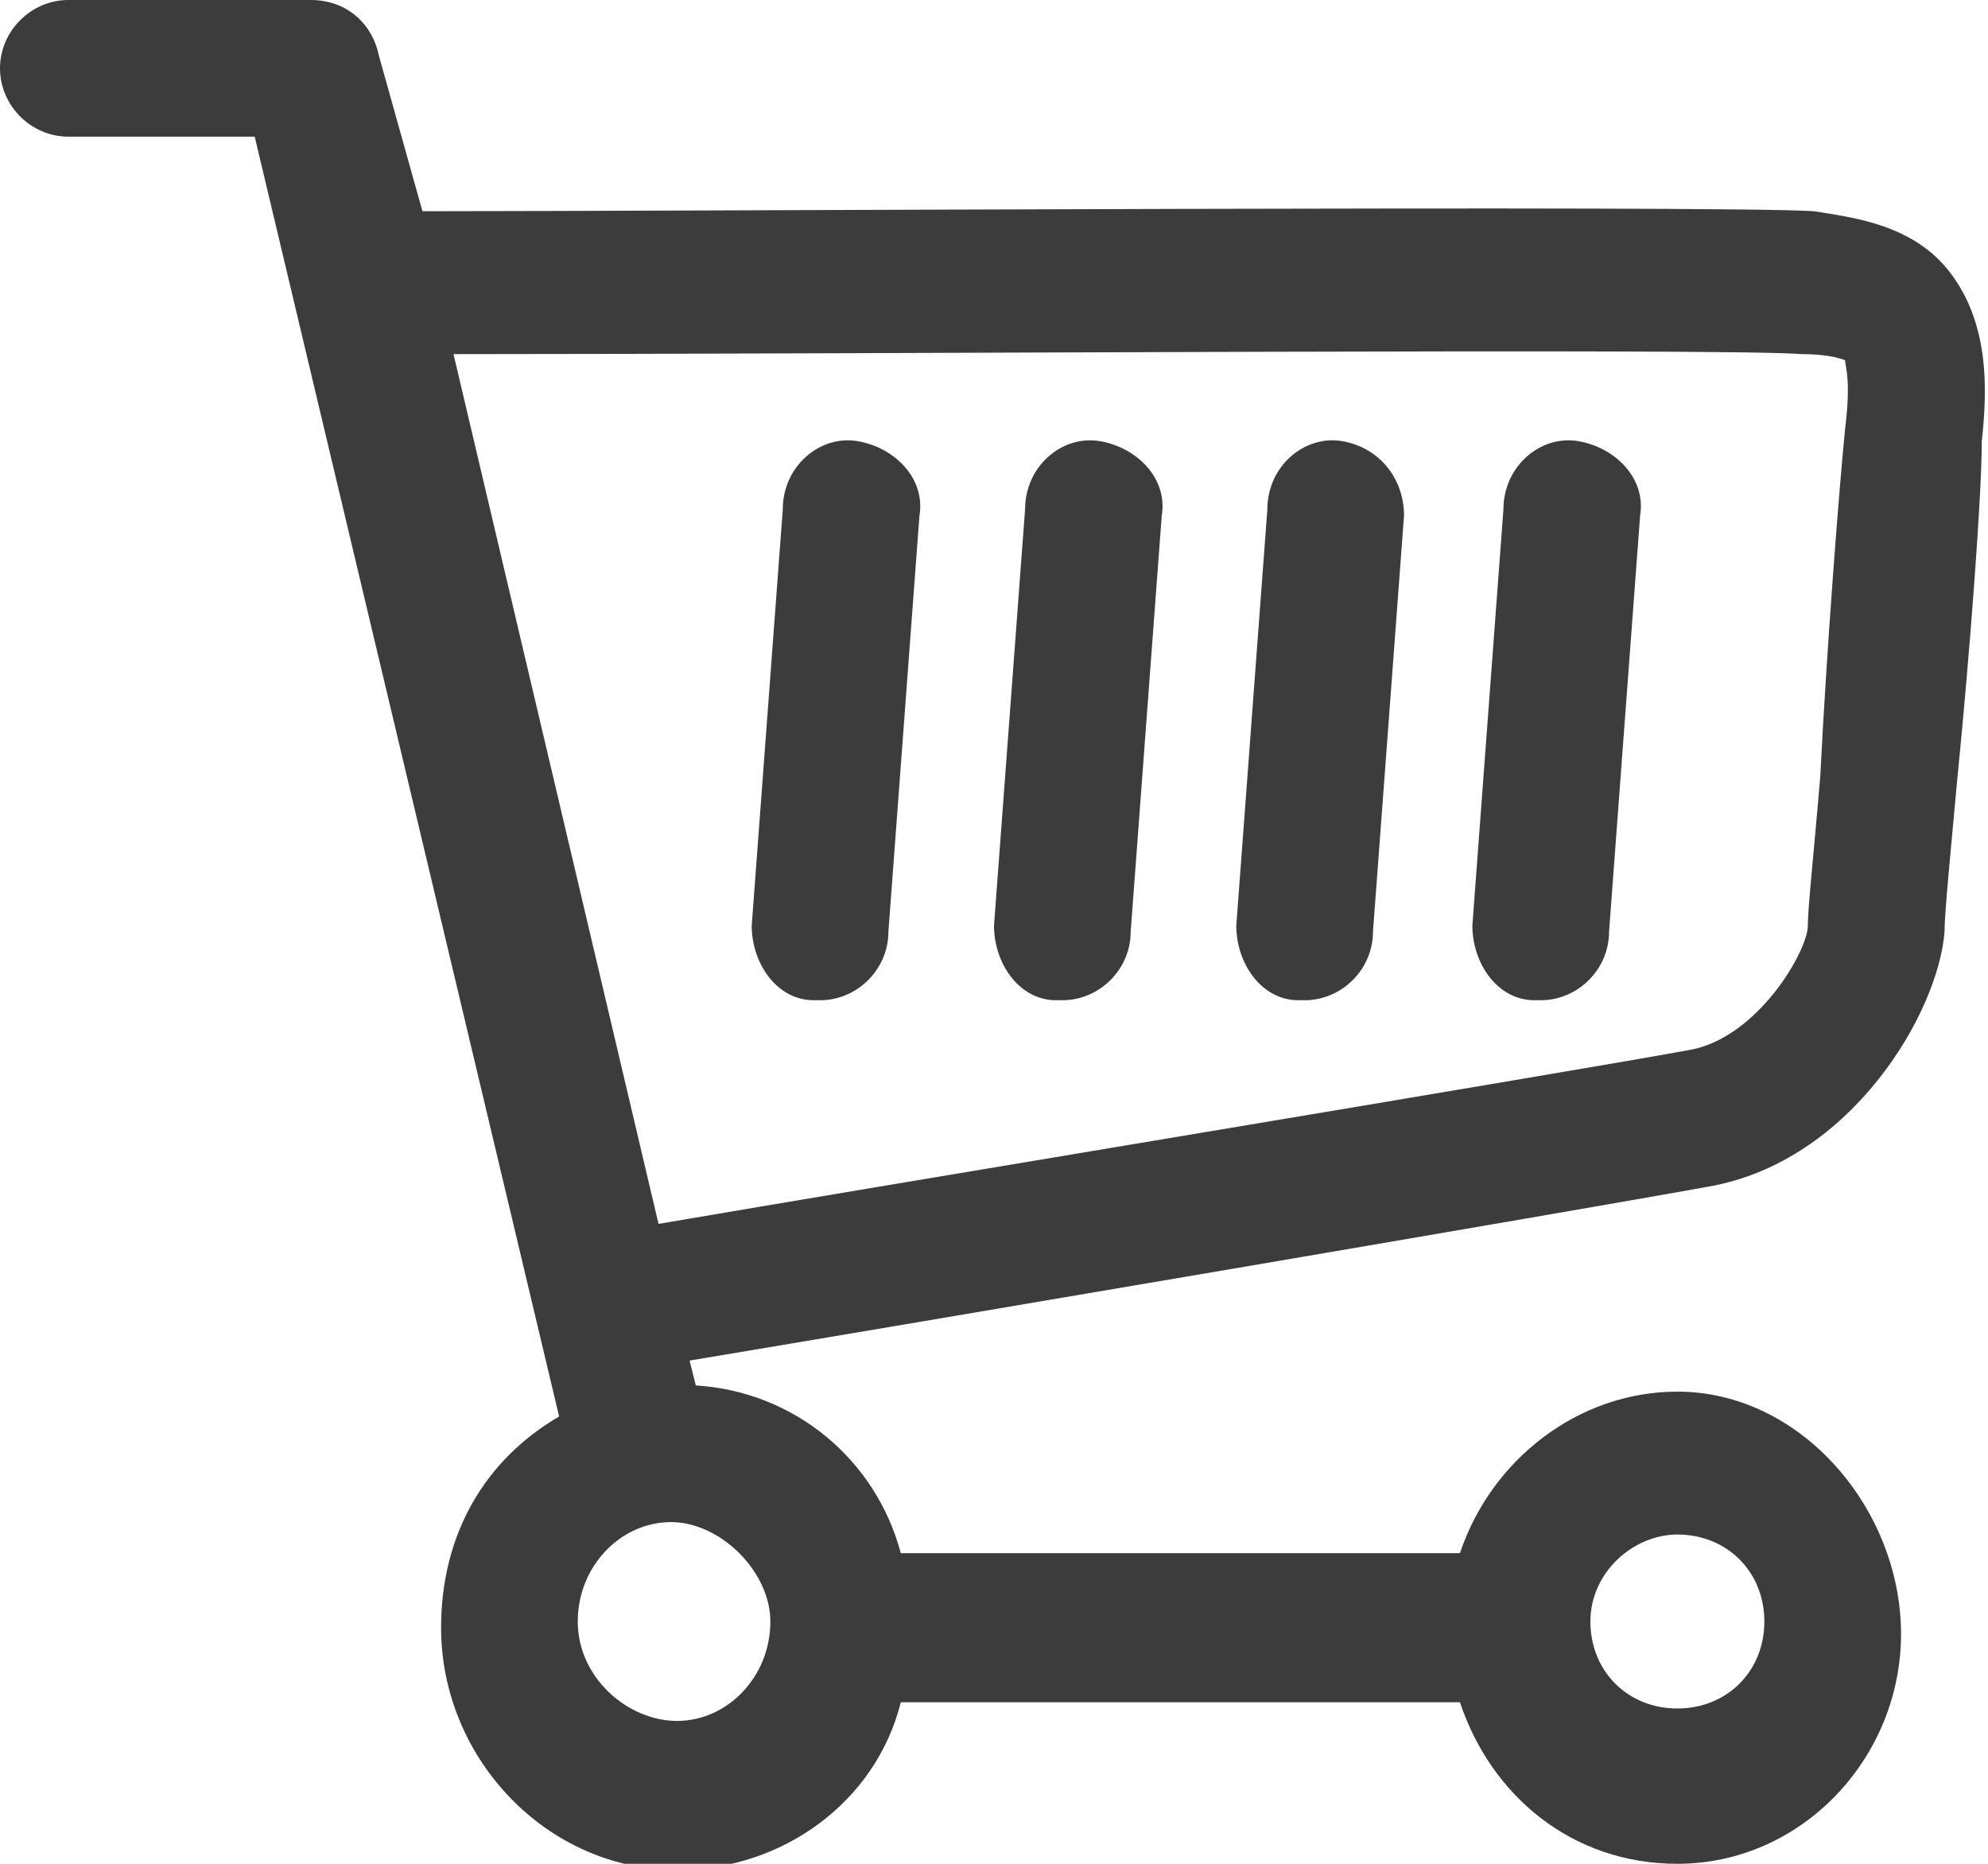 <?xml version="1.0" encoding="utf-8"?>
<!-- Generator: Adobe Illustrator 25.2.3, SVG Export Plug-In . SVG Version: 6.00 Build 0)  -->
<svg version="1.1" id="レイヤー_1" xmlns="http://www.w3.org/2000/svg" xmlns:xlink="http://www.w3.org/1999/xlink" x="0px"
	 y="0px" viewBox="0 0 32 30" style="enable-background:new 0 0 32 30;" xml:space="preserve">
<style type="text/css">
	.st0{fill:#3C3C3C;}
</style>
<g>
	<path class="st0" d="M31.4,4.4c-0.6-0.8-1.6-0.9-2.2-1c-1.5-0.1-18.3,0-22.4,0L6.1,0.9C6,0.4,5.6,0,5,0H1.1C0.5,0,0,0.5,0,1.1
		s0.5,1.1,1.1,1.1h3L9,22.8c-1.2,0.7-1.9,1.9-1.9,3.4c0,2.1,1.7,3.9,3.8,3.9c1.7,0,3.2-1.1,3.6-2.7h9c0.5,1.5,1.8,2.6,3.5,2.6
		c2,0,3.6-1.7,3.6-3.7S29,22.4,27,22.4c-1.6,0-3,1.1-3.5,2.6h-9c-0.4-1.5-1.7-2.6-3.3-2.7l-0.1-0.4c3.6-0.6,14.2-2.4,16.4-2.8
		c2.3-0.4,3.7-2.8,3.8-4.1c0-0.3,0.1-1.3,0.2-2.4c0.2-2,0.4-4.6,0.4-5.5C32,6.2,32,5.2,31.4,4.4z M27,24.7c0.8,0,1.4,0.6,1.4,1.4
		s-0.6,1.4-1.4,1.4c-0.8,0-1.4-0.6-1.4-1.4S26.3,24.7,27,24.7z M12.4,26.1c0,0.9-0.7,1.6-1.5,1.6S9.3,27,9.3,26.1
		c0-0.9,0.7-1.6,1.5-1.6S12.4,25.3,12.4,26.1z M29.7,6.9c-0.1,1-0.3,3.6-0.4,5.6c-0.1,1.2-0.2,2.1-0.2,2.4c0,0.4-0.8,1.8-1.9,2
		c-2.2,0.4-13.1,2.2-16.6,2.8L7.3,5.7c6.8,0,20.5-0.1,21.7,0c0.5,0,0.7,0.1,0.7,0.1C29.7,5.9,29.8,6.1,29.7,6.9z"/>
	<path class="st0" d="M13.8,7.1c-0.6-0.1-1.2,0.4-1.2,1.1l-0.5,6.7c0,0.6,0.4,1.2,1,1.2c0,0,0.1,0,0.1,0c0.6,0,1.1-0.5,1.1-1.1
		l0.5-6.7C14.9,7.7,14.4,7.2,13.8,7.1z"/>
	<path class="st0" d="M17.7,7.1c-0.6-0.1-1.2,0.4-1.2,1.1L16,14.9c0,0.6,0.4,1.2,1,1.2c0,0,0.1,0,0.1,0c0.6,0,1.1-0.5,1.1-1.1
		l0.5-6.7C18.8,7.7,18.3,7.2,17.7,7.1z"/>
	<path class="st0" d="M21.6,7.1c-0.6-0.1-1.2,0.4-1.2,1.1l-0.5,6.7c0,0.6,0.4,1.2,1,1.2c0,0,0.1,0,0.1,0c0.6,0,1.1-0.5,1.1-1.1
		l0.5-6.7C22.6,7.7,22.2,7.2,21.6,7.1z"/>
	<path class="st0" d="M25.4,7.1c-0.6-0.1-1.2,0.4-1.2,1.1l-0.5,6.7c0,0.6,0.4,1.2,1,1.2c0,0,0.1,0,0.1,0c0.6,0,1.1-0.5,1.1-1.1
		l0.5-6.7C26.5,7.7,26,7.2,25.4,7.1z"/>
</g>
</svg>
